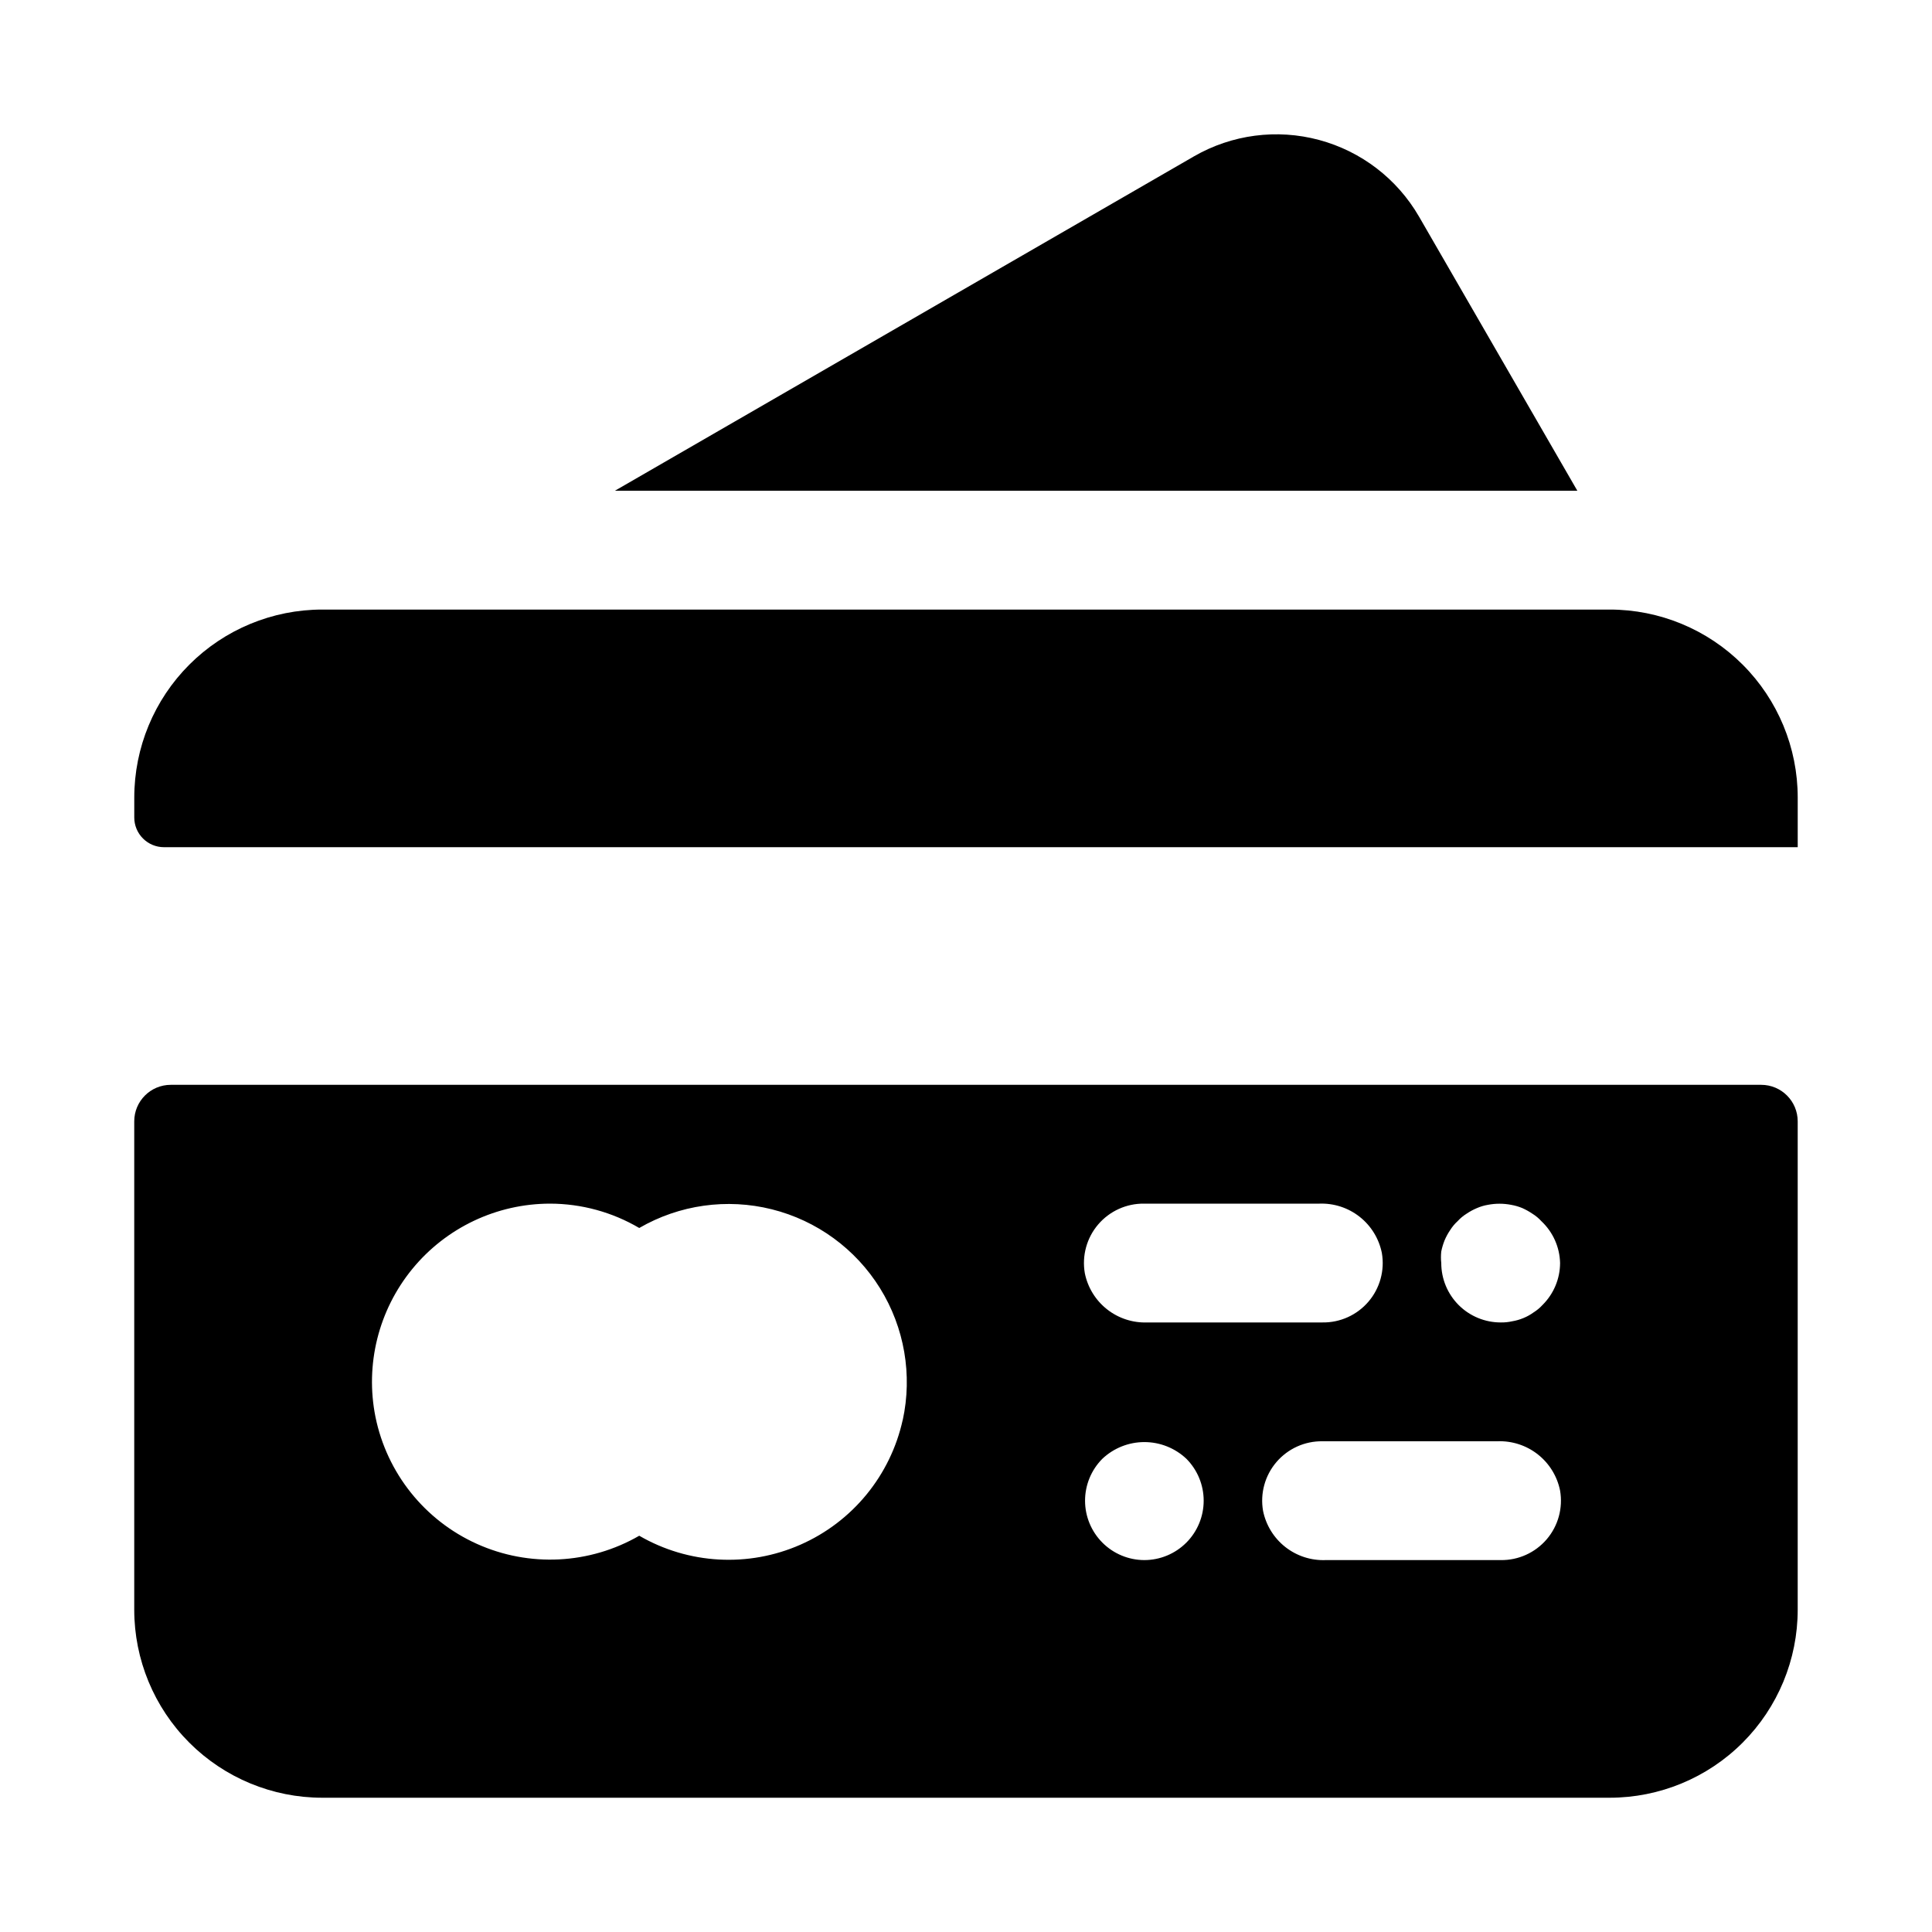 <?xml version="1.0" encoding="UTF-8"?>
<!-- Uploaded to: SVG Repo, www.svgrepo.com, Generator: SVG Repo Mixer Tools -->
<svg fill="#000000" width="800px" height="800px" version="1.1" viewBox="144 144 512 512" xmlns="http://www.w3.org/2000/svg">
 <g>
  <path d="m570.59 305.54h-341.18c-13.215 0-25.887 5.25-35.234 14.594-9.344 9.344-14.594 22.02-14.594 35.234v5.273c0 2.09 0.828 4.09 2.305 5.566 1.477 1.477 3.481 2.309 5.566 2.309h432.96v-13.148c0-13.215-5.25-25.891-14.594-35.234s-22.02-14.594-35.234-14.594z"/>
  <path d="m610.73 431.49h-421.47c-5.348 0-9.684 4.332-9.684 9.68v129.42c0 13.215 5.25 25.891 14.594 35.234 9.348 9.344 22.02 14.594 35.234 14.594h341.18c13.215 0 25.891-5.25 35.234-14.594s14.594-22.02 14.594-35.234v-129.42c0-5.348-4.332-9.68-9.68-9.68zm-163.5 31.488h46.367c3.867-0.152 7.668 1.078 10.711 3.473 3.043 2.394 5.133 5.797 5.898 9.594 0.797 4.613-0.504 9.348-3.547 12.906-3.043 3.562-7.516 5.582-12.199 5.512h-46.363c-3.871 0.152-7.668-1.078-10.711-3.473s-5.137-5.797-5.898-9.594c-0.797-4.613 0.5-9.348 3.543-12.906 3.047-3.562 7.516-5.582 12.199-5.512zm-64 57.309v-0.004c-3.242 14.723-13.316 27.016-27.117 33.082-13.801 6.07-29.668 5.184-42.707-2.379-13.156 7.598-29.164 8.402-43.02 2.16-13.852-6.238-23.855-18.762-26.883-33.648-2.785-13.875 0.801-28.266 9.766-39.215 8.969-10.949 22.371-17.301 36.52-17.305 8.309 0.016 16.457 2.242 23.617 6.453 10.625-6.156 23.227-7.93 35.137-4.953 11.914 2.981 22.195 10.48 28.672 20.914 6.473 10.43 8.633 22.977 6.016 34.973zm75.18 32.512v-0.004c-2.961 2.977-6.984 4.648-11.18 4.644-4.164-0.016-8.148-1.68-11.086-4.629-2.938-2.949-4.59-6.941-4.594-11.105 0-4.16 1.645-8.156 4.582-11.109 3.008-2.844 6.996-4.43 11.137-4.43 4.144 0 8.129 1.586 11.141 4.43 2.93 2.953 4.578 6.941 4.578 11.102 0 4.16-1.648 8.148-4.578 11.098zm83.285 4.641h-46.367c-3.871 0.152-7.668-1.078-10.711-3.473-3.043-2.394-5.133-5.797-5.898-9.594-0.797-4.617 0.504-9.348 3.547-12.906 3.043-3.562 7.512-5.582 12.195-5.516h46.367c3.871-0.148 7.668 1.082 10.711 3.477 3.043 2.394 5.137 5.797 5.898 9.594 0.797 4.613-0.5 9.344-3.543 12.906-3.047 3.562-7.516 5.582-12.199 5.512zm11.098-67.621c-0.691 0.762-1.488 1.426-2.359 1.969-0.828 0.605-1.727 1.109-2.676 1.496-0.961 0.406-1.965 0.695-2.992 0.867-1.008 0.227-2.039 0.332-3.07 0.312-4.176 0-8.18-1.656-11.133-4.609-2.953-2.953-4.613-6.957-4.613-11.133-0.113-1.02-0.113-2.051 0-3.07 0.203-0.996 0.492-1.969 0.867-2.914 0.402-0.965 0.906-1.891 1.496-2.754 0.547-0.875 1.207-1.668 1.969-2.359 0.695-0.762 1.488-1.426 2.359-1.969 0.867-0.59 1.789-1.09 2.758-1.496 0.93-0.406 1.91-0.699 2.91-0.867 2.027-0.391 4.113-0.391 6.141 0 1.027 0.18 2.031 0.469 2.992 0.867 0.934 0.422 1.828 0.922 2.676 1.496 0.875 0.543 1.668 1.207 2.363 1.969 3.07 2.883 4.859 6.883 4.957 11.098-0.016 4.168-1.688 8.16-4.644 11.098z"/>
  <path d="m460.46 185.41-153.5 88.641h255.05l-41.961-72.66c-5.797-10.008-15.32-17.309-26.492-20.305-11.172-2.996-23.074-1.441-33.098 4.324z"/>
 </g>
</svg>